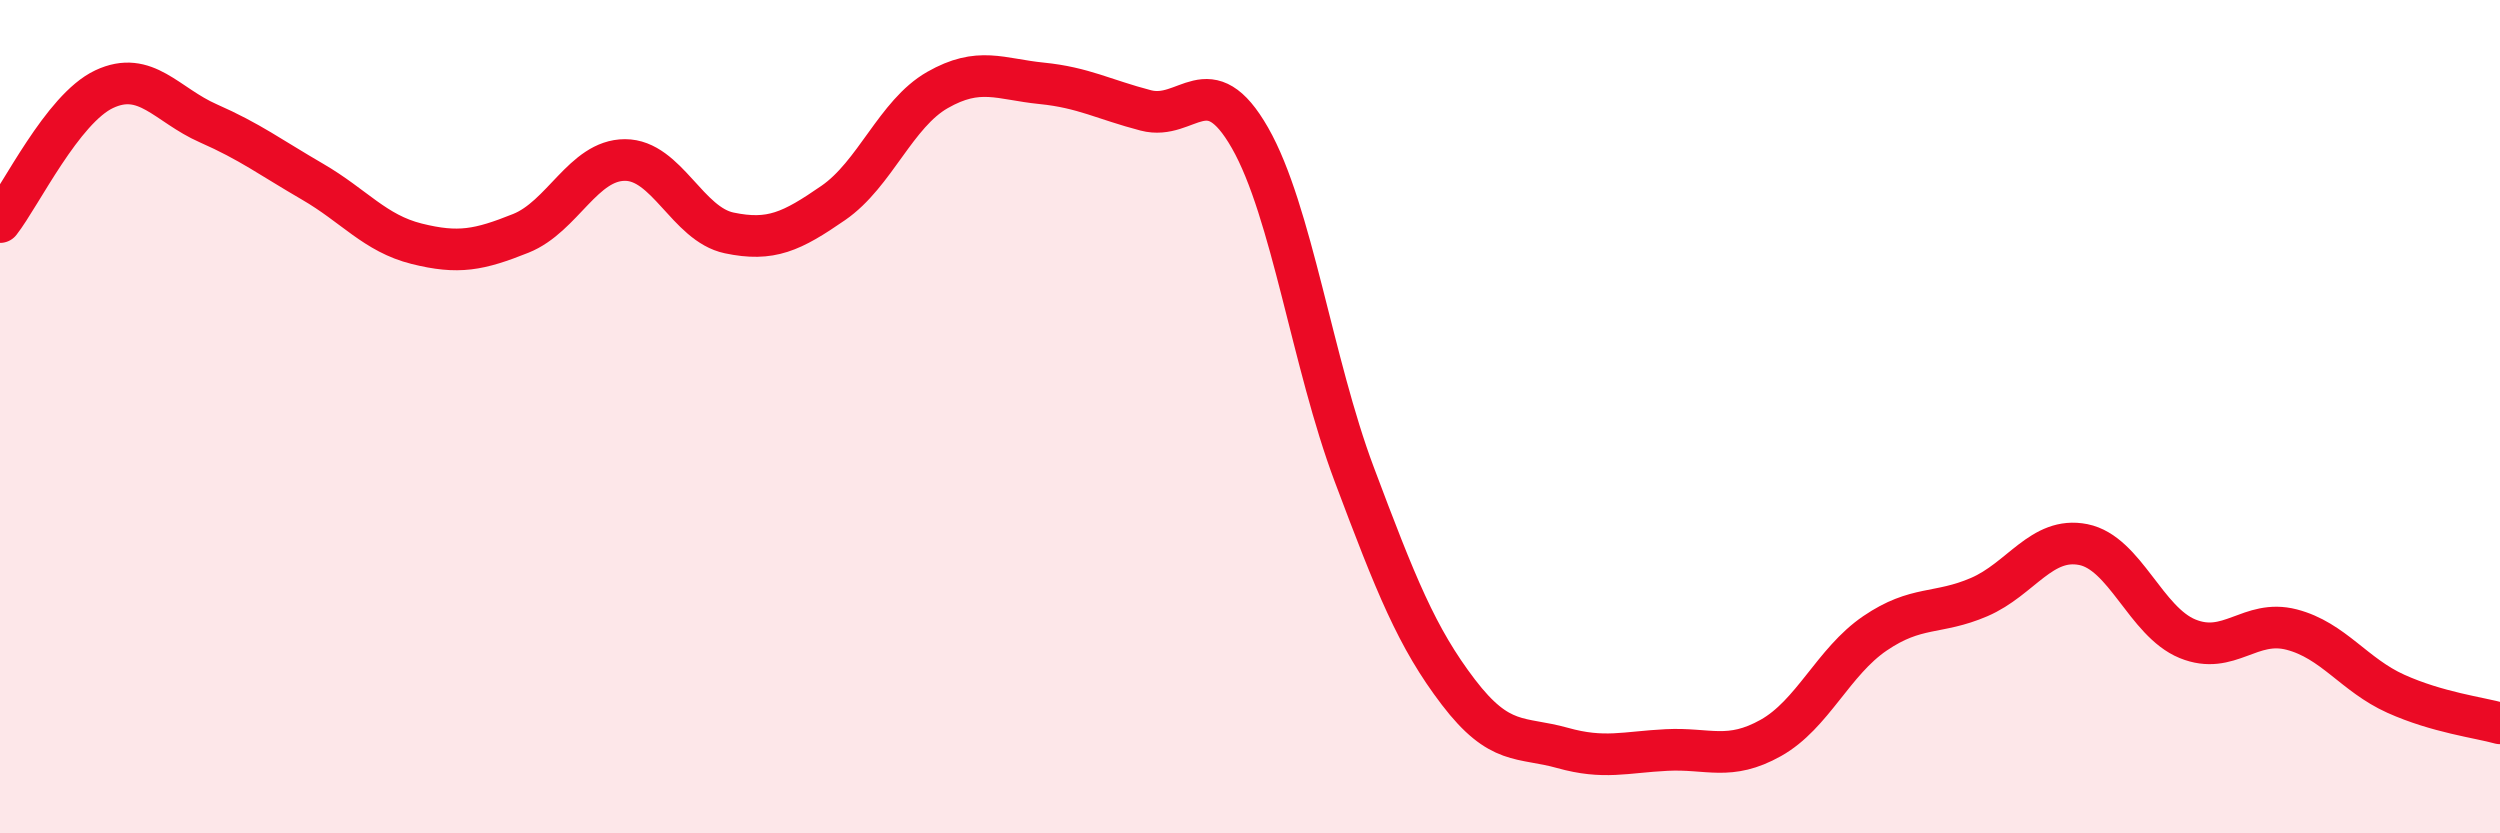 
    <svg width="60" height="20" viewBox="0 0 60 20" xmlns="http://www.w3.org/2000/svg">
      <path
        d="M 0,5.33 C 0.5,4.69 1.5,2.61 2.5,2.14 C 3.5,1.67 4,2.52 5,2.96 C 6,3.4 6.5,3.78 7.5,4.36 C 8.5,4.94 9,5.6 10,5.85 C 11,6.1 11.5,6 12.5,5.6 C 13.5,5.2 14,3.84 15,3.84 C 16,3.84 16.5,5.38 17.5,5.59 C 18.5,5.8 19,5.56 20,4.87 C 21,4.18 21.5,2.73 22.5,2.16 C 23.5,1.59 24,1.9 25,2 C 26,2.1 26.5,2.39 27.5,2.65 C 28.5,2.91 29,1.56 30,3.31 C 31,5.06 31.5,8.72 32.5,11.38 C 33.5,14.04 34,15.3 35,16.61 C 36,17.92 36.5,17.67 37.5,17.95 C 38.5,18.23 39,18.05 40,18 C 41,17.95 41.5,18.27 42.5,17.71 C 43.5,17.15 44,15.88 45,15.2 C 46,14.52 46.5,14.76 47.5,14.33 C 48.5,13.9 49,12.87 50,13.07 C 51,13.27 51.5,14.92 52.5,15.33 C 53.5,15.74 54,14.85 55,15.11 C 56,15.37 56.5,16.2 57.5,16.65 C 58.5,17.1 59.5,17.22 60,17.36L60 20L0 20Z"
        fill="#EB0A25"
        opacity="0.1"
        stroke-linecap="round"
        stroke-linejoin="round"
      />
      <path
        d="M 0,5.33 C 0.5,4.69 1.5,2.61 2.5,2.14 C 3.5,1.67 4,2.52 5,2.96 C 6,3.4 6.5,3.78 7.5,4.36 C 8.5,4.94 9,5.6 10,5.85 C 11,6.1 11.5,6 12.5,5.6 C 13.5,5.2 14,3.84 15,3.84 C 16,3.84 16.5,5.38 17.5,5.59 C 18.5,5.8 19,5.56 20,4.87 C 21,4.18 21.5,2.73 22.5,2.16 C 23.5,1.59 24,1.9 25,2 C 26,2.1 26.5,2.39 27.5,2.65 C 28.5,2.91 29,1.56 30,3.31 C 31,5.06 31.5,8.72 32.5,11.38 C 33.5,14.04 34,15.3 35,16.61 C 36,17.92 36.5,17.67 37.5,17.95 C 38.5,18.23 39,18.05 40,18 C 41,17.95 41.5,18.27 42.5,17.71 C 43.5,17.15 44,15.88 45,15.2 C 46,14.52 46.5,14.76 47.5,14.33 C 48.5,13.9 49,12.87 50,13.07 C 51,13.27 51.5,14.92 52.5,15.33 C 53.5,15.74 54,14.85 55,15.11 C 56,15.37 56.5,16.2 57.5,16.65 C 58.5,17.1 59.5,17.22 60,17.36"
        stroke="#EB0A25"
        stroke-width="1"
        fill="none"
        stroke-linecap="round"
        stroke-linejoin="round"
      />
    </svg>
  